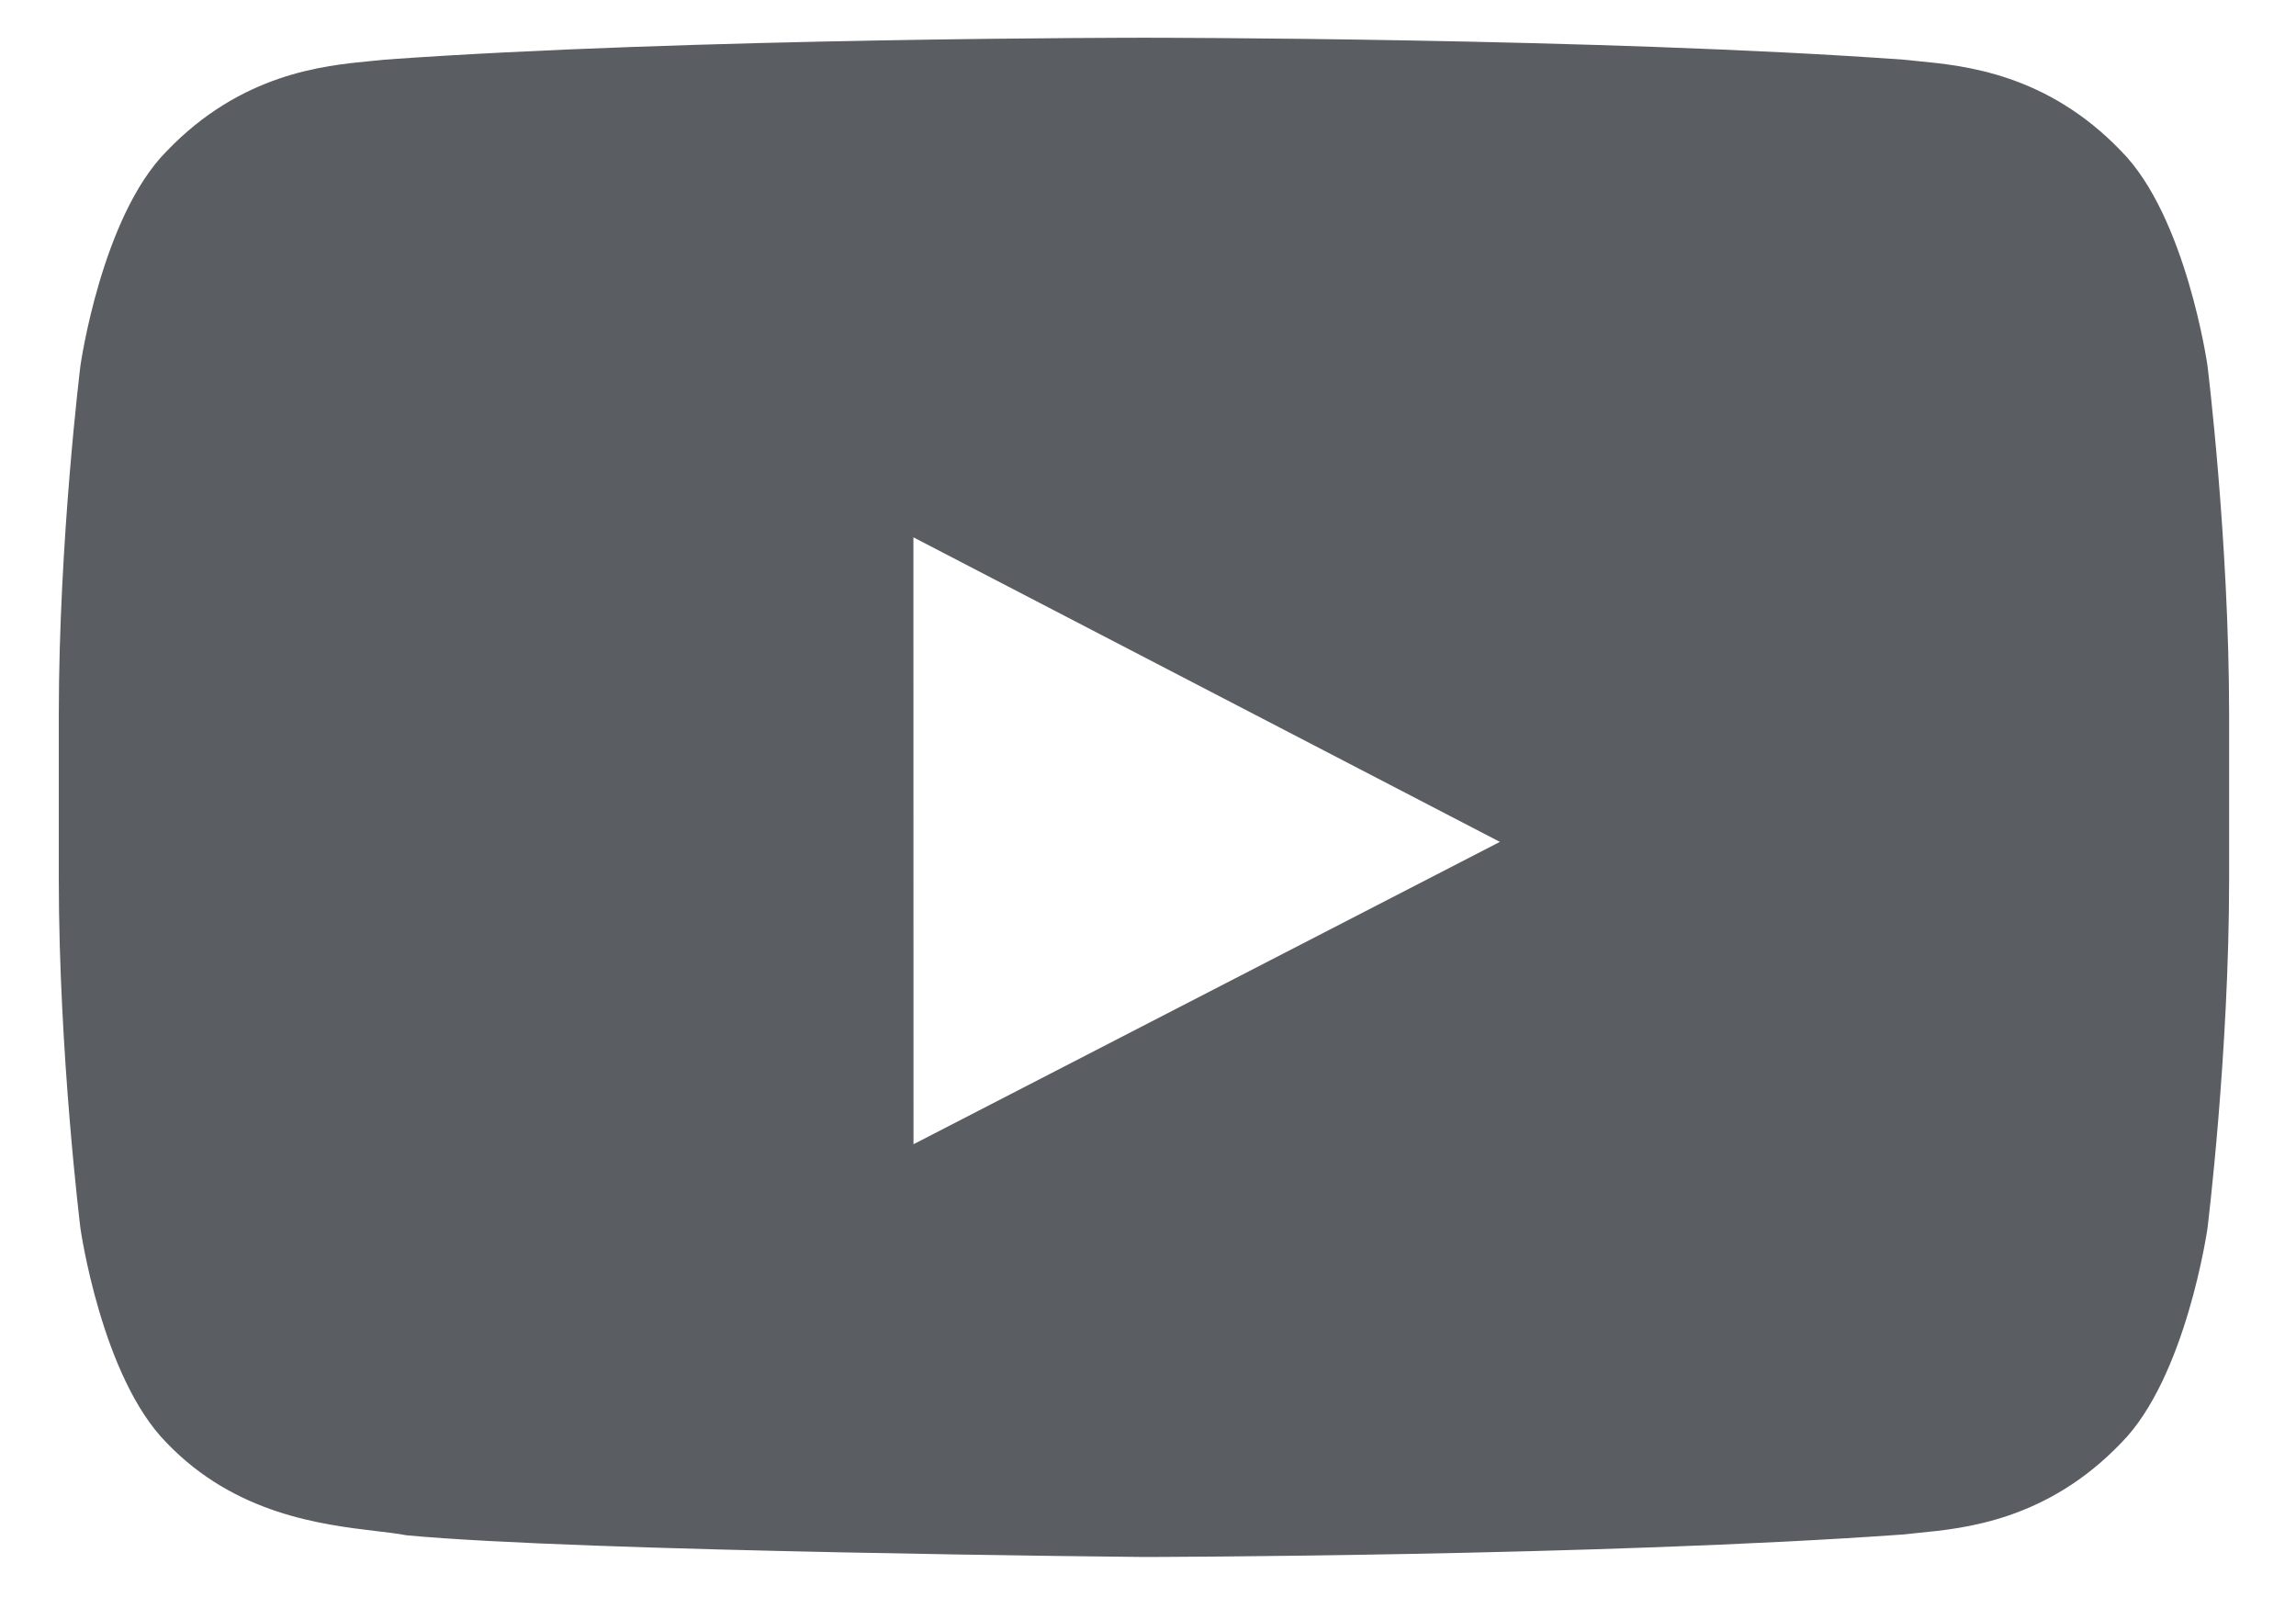 <svg xmlns="http://www.w3.org/2000/svg" width="23" height="16" viewBox="0 0 23 16" fill="none">
  <path fill-rule="evenodd" clip-rule="evenodd" d="M21.249 1.514C21.9 2.17 22.113 3.661 22.113 3.661C22.113 3.661 22.33 5.413 22.33 7.163V8.805C22.33 10.556 22.113 12.307 22.113 12.307C22.113 12.307 21.9 13.798 21.249 14.455C20.504 15.232 19.678 15.312 19.211 15.357C19.16 15.362 19.113 15.367 19.071 15.372C16.028 15.591 11.46 15.598 11.46 15.598C11.46 15.598 5.807 15.546 4.068 15.38C3.985 15.364 3.885 15.352 3.772 15.339C3.221 15.273 2.356 15.17 1.67 14.455C1.018 13.798 0.806 12.307 0.806 12.307C0.806 12.307 0.589 10.556 0.589 8.805V7.163C0.589 5.413 0.806 3.661 0.806 3.661C0.806 3.661 1.018 2.17 1.67 1.514C2.416 0.736 3.243 0.657 3.71 0.612C3.761 0.607 3.807 0.602 3.849 0.598C6.891 0.378 11.455 0.378 11.455 0.378H11.464C11.464 0.378 16.028 0.378 19.071 0.598C19.112 0.602 19.159 0.607 19.209 0.612C19.676 0.657 20.503 0.736 21.249 1.514ZM9.15 5.383L9.151 11.463L15.025 8.434L9.15 5.383Z" fill="#5A5D62"/>
</svg>
